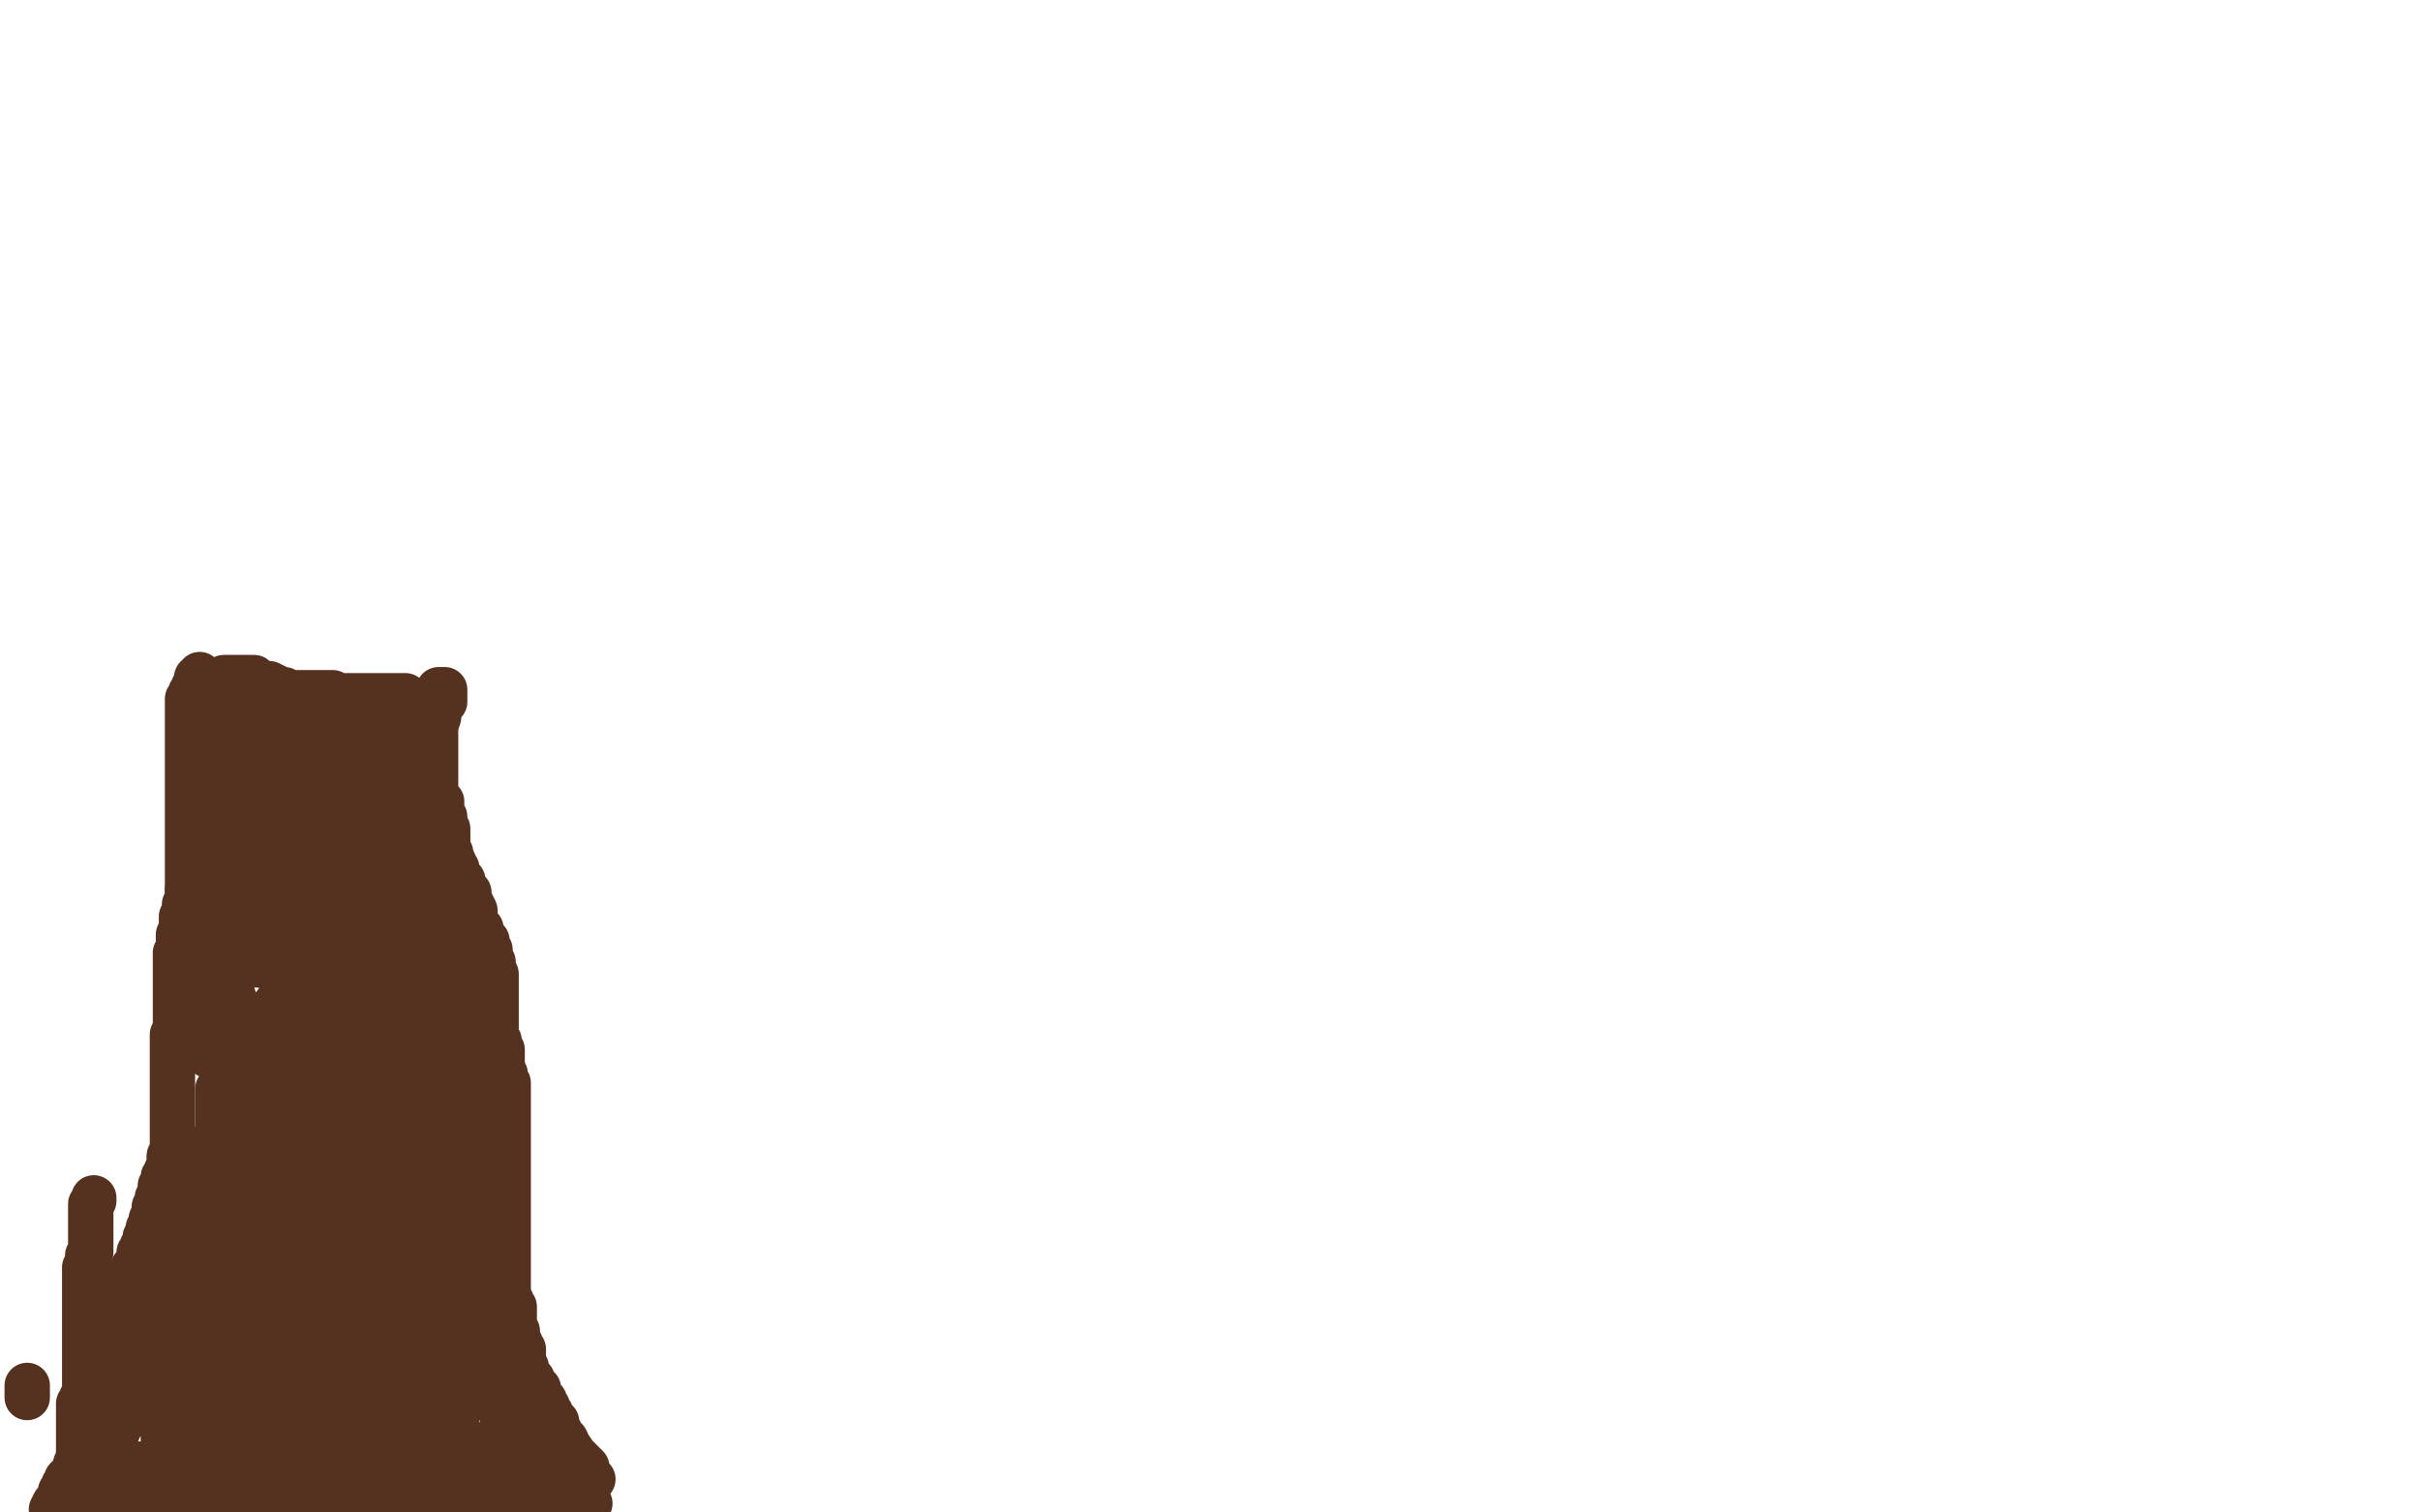 <?xml version="1.0" standalone="no"?>
<!DOCTYPE svg PUBLIC "-//W3C//DTD SVG 1.1//EN"
"http://www.w3.org/Graphics/SVG/1.1/DTD/svg11.dtd">

<svg width="800" height="500" version="1.1" xmlns="http://www.w3.org/2000/svg" xmlns:xlink="http://www.w3.org/1999/xlink" style="stroke-antialiasing: false"><desc>This SVG has been created on https://colorillo.com/</desc><rect x='0' y='0' width='800' height='500' style='fill: rgb(255,255,255); stroke-width:0' /><polyline points="27,498 27,497 27,497 27,496 27,496 27,495 27,495 27,494 27,493" style="fill: none; stroke: #caaea0; stroke-width: 15; stroke-linejoin: round; stroke-linecap: round; stroke-antialiasing: false; stroke-antialias: 0; opacity: 1.0"/>
<polyline points="9,458 9,459 9,459 9,460 9,460 9,461 9,461 9,462 9,462" style="fill: none; stroke: #553220; stroke-width: 15; stroke-linejoin: round; stroke-linecap: round; stroke-antialiasing: false; stroke-antialias: 0; opacity: 1.0"/>
<polyline points="25,497 26,497 26,497 26,496 26,496 26,495 26,495 26,494 26,494 26,493 26,493 26,492 26,492 26,491 26,491 26,490 26,489 26,488 26,487 26,486 26,485 26,484 26,483 26,482 26,480 26,479 26,478 26,477 26,476 26,475 26,474 26,473 26,472 26,471 26,469 26,468 26,466 26,465 26,464 27,464 27,463 27,462 28,461 28,460 28,459 28,458 28,457 28,456 28,454 28,453 28,451 28,450 28,449 28,448 28,447 28,446 28,445 28,444 28,443 28,442 28,441 28,440 28,439 28,438 28,437 28,436 28,435 28,434 28,432 28,430 28,429 28,428 28,427 28,426 28,425 28,424 28,423 28,422 28,421 28,420 28,419 29,418 29,417 29,415 30,414 30,413 30,410 30,408 30,406 30,405 30,403 30,401 30,400 30,398 31,397 31,396" style="fill: none; stroke: #553220; stroke-width: 15; stroke-linejoin: round; stroke-linecap: round; stroke-antialiasing: false; stroke-antialias: 0; opacity: 1.0"/>
<polyline points="63,289 63,290 63,290 63,291 63,291 63,293 63,293 62,294 62,294 62,295 62,295 62,297 62,297 61,299 61,299 61,300 61,300 61,301 61,301 60,303 60,303 60,304 60,304 60,305 60,306 60,307 60,308 59,309 59,310 59,311 59,312 59,313 59,314 59,315 58,315 58,316 58,317 58,318 58,319 58,321 58,322 58,323 58,325 58,327 58,328 58,330 58,331 58,333 58,334 58,336 58,337 58,338 58,339 58,340 58,341 57,342 57,343 57,344 57,345 57,347 57,348 57,349 57,350 57,351 57,352 57,353 57,355 57,357 57,358 57,359 57,360 57,362 57,363 57,364 57,366 57,367 57,369 57,370 57,371 57,372 57,374 57,375 57,376 57,377 57,378 57,379 57,381 57,382 56,382 56,383 56,384 56,385 56,386 55,387 55,388 54,389 54,390 54,391 53,392 53,393 53,394 53,396 52,396 52,397 52,398 51,399 51,400 51,401 51,402 50,403 50,404 50,405 49,406 49,407 49,409 48,409 48,410 48,411 47,412 47,413 46,414 46,415 46,416 45,418 44,419 44,420 43,421 43,422 43,424 42,424 42,425 42,426 41,428 41,429 41,431 40,432 40,433 40,434 40,435 40,436 39,437 39,438 39,439 38,440 38,441 38,442 37,443 37,444 37,445 36,446 36,447 36,448 36,449 36,451 36,452 36,453 36,454 35,456 34,458 34,460 33,461 33,462 33,464 33,465 32,465 32,467 32,468 32,469 31,469 31,470 30,470 30,471 30,472 29,474 29,475 28,477 28,478 28,479 27,481 26,483 25,484 25,485 24,487 23,488 22,489 22,490 21,491 21,492 20,493 20,494 19,496 18,497 17,499" style="fill: none; stroke: #553220; stroke-width: 15; stroke-linejoin: round; stroke-linecap: round; stroke-antialiasing: false; stroke-antialias: 0; opacity: 1.0"/>
<circle cx="55.5" cy="382.5" r="7" style="fill: #553220; stroke-antialiasing: false; stroke-antialias: 0; opacity: 1.0"/>
<polyline points="66,223 66,224 66,224 65,224 65,224 65,225 65,225 65,226 65,226 64,227 64,227 64,228 64,228 63,229 63,229 63,230 63,230 63,231 63,231 62,231 62,232 62,233 62,234 62,235 62,237 62,239 62,240 62,241 62,242 62,243 62,244 62,245 62,246 62,247 62,248 62,249 62,250 62,251 62,252 62,253 62,254 62,255 62,256 62,257 62,258 62,259 62,260 62,261 62,262 62,263 62,264 62,265 62,266 62,267 62,268 62,269 62,270 62,271 62,272 62,273 62,274 62,275 62,276 62,277 62,278 62,279 62,280 62,281 62,282 62,283 62,284 62,285 62,286 62,287 62,288 62,289 62,290 62,291 62,292 62,293 62,294" style="fill: none; stroke: #553220; stroke-width: 15; stroke-linejoin: round; stroke-linecap: round; stroke-antialiasing: false; stroke-antialias: 0; opacity: 1.0"/>
<polyline points="145,228 146,228 146,228 147,228 147,229 147,230 147,232 146,233 145,236 145,237 144,240 144,241 144,243 144,245 144,246 144,247 144,248 144,249 144,250 144,252 144,253 144,255 144,256 144,257 144,258 144,259 144,260 144,261 144,262 144,263 144,264 145,264 145,265 146,265 146,266 146,267 146,268 146,269 147,270 147,271 147,272 147,273 148,274 148,276 148,277 148,278 148,279 148,280 149,282 149,283 150,285 150,287 151,287 151,289 151,291 153,291 153,293 154,294 155,295 155,297 155,298 156,299 157,301 157,302 157,303 158,306 159,307 159,308 160,310 161,311 161,313 162,314 162,316 162,317 163,318 163,319 163,320 163,322 164,322 164,323 164,324 164,325 164,326 164,327 164,329 164,330 164,331 164,332 164,334 164,335 164,336 164,337 164,338 164,339 164,340 164,341 164,342 164,343 165,344 165,345 165,346 166,347 166,348 166,351 166,352 166,353 167,355 167,356 167,357 168,358 168,359 168,360 168,361 168,362 168,363 168,364 168,365 168,366 168,367 168,368 168,369 168,371 168,372 168,373 168,376 168,377 168,378 168,379 168,381 168,382 168,383 168,385 168,387 168,388 168,389 168,390 168,391 168,393 168,394 168,395 168,396 168,399 168,400 168,402 168,403 168,405 168,407 168,408 168,410 168,412 168,413 168,414 168,415 168,416 168,417 168,418 168,419 168,420 168,421 168,422 168,424 168,425 168,426 168,428 168,429 169,430 169,431 170,432 170,433 170,434 170,435 170,436 170,437 170,438 170,439 171,440 171,442 171,443 172,444 172,445 173,446 173,447 173,448 173,449 173,450 173,451 173,452 174,452 174,453 174,454 175,455 175,456 176,456 176,457 176,458 177,458 177,459 178,459 178,460 178,461 179,462 179,463 180,463 180,464 181,465 181,466 182,467 182,468 183,469 184,470 184,471 184,472 185,473 185,474 186,475 186,476 187,476 187,477 187,478 188,479 188,480 188,481 188,482 188,483 188,484 189,484 189,485 190,486 190,487 190,488 190,489 190,490 191,490 191,491 191,492 192,492 192,493 193,495 194,496 195,497" style="fill: none; stroke: #553220; stroke-width: 15; stroke-linejoin: round; stroke-linecap: round; stroke-antialiasing: false; stroke-antialias: 0; opacity: 1.0"/>
<circle cx="162.5" cy="333.5" r="7" style="fill: #553220; stroke-antialiasing: false; stroke-antialias: 0; opacity: 1.0"/>
<polyline points="74,224 75,224 75,224 77,224 77,224 78,224 78,224 79,224 79,224 80,224 80,224 81,224 81,224 82,224 82,224 83,224 84,224 85,225 87,226 89,226 91,227 93,228 94,228 95,229 97,229 98,229 100,229 101,229 102,229 103,229 104,229 105,229 106,229 107,229 108,229 109,229 110,229 111,230 112,230 113,230 114,230 115,230 116,230 117,230 118,230 121,230 122,230 123,230 125,230 126,230 127,230 128,230 129,230 130,230 131,230 132,230 133,230 134,230" style="fill: none; stroke: #553220; stroke-width: 15; stroke-linejoin: round; stroke-linecap: round; stroke-antialiasing: false; stroke-antialias: 0; opacity: 1.0"/>
<polyline points="133,232 133,234 133,234 133,236 133,236 133,239 133,239 133,242 133,242 133,244 133,244 133,247 133,247 133,248 133,248 132,251 132,251 132,252 132,252 132,254 132,254 132,255 132,255 132,254 132,253 132,252 133,252" style="fill: none; stroke: #553220; stroke-width: 15; stroke-linejoin: round; stroke-linecap: round; stroke-antialiasing: false; stroke-antialias: 0; opacity: 1.0"/>
<polyline points="133,252 133,253 134,255 135,256 136,259 136,262 136,265 136,268 136,271 136,273 136,275 136,278" style="fill: none; stroke: #553220; stroke-width: 15; stroke-linejoin: round; stroke-linecap: round; stroke-antialiasing: false; stroke-antialias: 0; opacity: 1.0"/>
<polyline points="127,278 127,277 127,276 126,276 126,275 126,272 125,269 125,266 124,264 124,261 123,260 123,259 123,257" style="fill: none; stroke: #553220; stroke-width: 15; stroke-linejoin: round; stroke-linecap: round; stroke-antialiasing: false; stroke-antialias: 0; opacity: 1.0"/>
<polyline points="128,256 128,257 128,258 128,259 128,261 128,264 128,266 128,269 128,272 128,274 128,276 127,277 127,278" style="fill: none; stroke: #553220; stroke-width: 15; stroke-linejoin: round; stroke-linecap: round; stroke-antialiasing: false; stroke-antialias: 0; opacity: 1.0"/>
<polyline points="136,278 136,277 136,276 135,275 133,272 133,270 132,267 130,265 130,263 129,260 129,258 129,257 128,256" style="fill: none; stroke: #553220; stroke-width: 15; stroke-linejoin: round; stroke-linecap: round; stroke-antialiasing: false; stroke-antialias: 0; opacity: 1.0"/>
<polyline points="123,257 123,258 123,259 123,261 123,263 122,264 122,265 122,268 121,268 121,267 121,266 120,265 120,262 119,261 119,259 119,256 118,254 118,252 118,250 118,249 118,247 118,248 118,249 120,250 120,253 121,256 122,258 123,260 123,262 123,263 123,265 123,266 123,265 123,264 124,261 124,259 125,256 126,253 127,250 127,246 127,243 127,240 127,238 127,237 127,235 127,236 127,238 127,240 127,243 127,246 126,250 125,253 124,256 124,259 123,261 122,263 121,265 120,267 119,268 118,269 118,268 117,268 117,266 117,264 117,262 117,259 117,257 117,254 117,251 117,248 117,246 117,244 117,243 117,244 117,246 117,248 117,250 116,253 115,257 115,260 114,263 112,266 112,268 111,268 111,267 111,266 111,264 111,261 111,258 111,254 111,250 112,246 113,241 115,237 116,235 117,232 118,232 118,233 118,235 118,238 118,241 118,244 117,247 116,252 115,255 114,260 113,262 113,265 112,267 112,268 111,269 111,268 111,267 110,266 110,264 110,262 110,260 110,257 110,254 110,251 110,247 110,244 110,241 110,239 110,237 110,236 110,237 110,239 110,242 110,246 109,249 109,253 107,257 105,261 103,264 102,266 100,268 99,270 98,270 98,269 98,268 97,266 96,264 96,261 95,258 95,255 94,252 94,249 94,247 94,245 94,243 94,242 94,243 94,245 94,247 94,250 94,253 94,256 94,259 94,262 94,265 94,266 94,267 94,268 94,267 94,266 94,265 95,262 96,260 97,256 99,254 101,250 102,248 104,246 106,244 107,242 108,242 108,241 108,242 108,244 108,246 108,249 108,251 108,254 107,257 107,260 106,262 105,264 105,265 105,266 104,266 104,265 104,264 104,262 103,259 102,257 102,255 101,252 101,250 101,248 101,246 101,244 101,243 101,242 101,243 101,244 101,246 100,247 100,249 99,251 98,253 97,254 97,255 97,254 97,253 97,252 97,251 97,249 97,247 97,244 97,242 97,241 97,239 97,238 97,239 97,240 97,242 97,243 97,245 96,246 96,248 95,249 95,250 94,250 94,251 93,251 93,250 93,249 92,248 92,246 92,245 92,243 92,241 92,238 92,236 92,233 92,232 92,231 92,230 92,231 92,233 92,236 92,239 92,242 91,247 91,249 90,252 89,255 88,256 88,258 88,257 88,256 87,255 87,252 87,249 87,246 87,243 87,241 87,238 87,235 87,233 87,231 87,230 87,231 87,233 87,235 87,239 87,242 86,246 85,250 84,253 83,256 82,259 81,263 81,264 80,265 79,266 79,265 79,264 79,263 79,260 79,258 79,255 79,253 79,251 79,248 79,246 79,243 78,241 78,239 78,237 77,236 77,235 77,236 77,238 77,240 77,242 77,244 77,246 77,248 77,250 77,252 77,253 77,254 77,253 77,252 77,250 76,248 75,245 75,243 75,241 74,239 74,238 74,236 74,235 74,236 74,237 74,239 74,241 74,243 74,246 74,249 74,251 74,254 74,256 74,258 74,260 74,262 74,261 74,260 74,259 74,258 74,257 74,258 74,260 75,262 76,264 76,267 77,269 79,272 79,275 80,278 81,281 82,283 83,284 83,287 83,288 84,288 84,287 84,286 83,284 83,282 82,280 82,277 81,273 81,271 80,269 80,268 79,266 79,267 79,268 79,270 79,273 79,277 79,281 79,285 78,290 77,294 76,297 76,300 75,302 74,304 73,306 73,305 72,304 72,301 71,298 71,296 70,293 70,289 70,286 70,283 70,280 70,278 70,277 70,275 70,276 71,278 71,281 71,284 71,287 72,292 72,295 72,298 72,300 72,302 72,303 72,304 72,303 72,302 72,301 72,300 72,298 72,295 71,293 71,290 71,287 71,285 71,284 71,283 71,284 73,287 73,290 75,292 76,296 77,299 79,304 80,307 82,310 83,313 84,316 85,317 85,318 85,319 85,318 85,317 85,316 85,313 85,311 85,308 85,305 86,302 86,299 86,296 87,294 87,292 88,292 88,293 88,295 88,297 90,299 90,302 92,305 93,308 94,311 95,314 96,316 97,317 97,319 97,318 96,317 96,315 95,313 94,310 94,307 93,304 92,301 92,297 91,294 91,291 91,289 91,287 91,286 91,287 92,288 92,291 92,293 93,295 93,299 93,302 93,305 93,307 94,308 94,309 94,308 94,307 94,305 94,302 94,298 94,295 94,290 94,285 94,282 96,278 96,275 96,273 97,270 98,269 99,269 100,272 102,275 102,278 105,283 106,289 108,293 111,298 111,301 113,304 114,306 115,308 115,309 115,308 115,307 115,305 114,303 114,300 113,297 113,294 113,290 113,287 114,283 114,280 114,278 116,277 116,276 117,276 117,277 117,279 117,282 117,285 117,288 116,292 116,296 115,300 114,304 112,308 111,310 111,311 109,314 109,313 109,312 108,311 108,309 108,307 108,304 108,301 108,298 108,295 108,291 108,288 108,285 109,283 110,280 111,279 111,281 111,284 112,287 112,290 112,293 112,296 112,299 112,302 112,304 112,306 113,305 113,304 113,303 113,302 114,300 115,297 116,294 117,291 119,289 119,287 120,284 121,283 122,283 122,285 123,288 125,291 126,296 128,300 130,305 133,310 134,313 135,316 137,317 137,319 138,319 138,320 138,319 138,318 137,318 136,317 136,315 135,313 134,312 134,309 132,308 132,306 131,305 130,302 129,301 129,300 128,298 128,297 128,298 128,300 128,301 128,304 128,306 128,309 128,312 129,314 129,317 129,318 129,319 129,318 129,317 129,316 129,313 129,311 129,309 128,307 128,305 127,304 127,303 127,302 127,303 128,305 129,306 131,308 133,311 134,313 136,315 138,318 139,320 140,324 141,327 142,329 144,331 144,332 144,331 144,330 144,328 144,326 144,323 143,320 143,317 142,314 141,310 140,308 140,305 139,302 138,301 138,300 138,299 138,300 138,301 138,302 138,304 138,306 138,309 138,312 138,315 138,318 138,319 139,320 139,322 139,321 139,320 139,318 139,316 139,313 139,311 139,308 139,305 139,302 139,299 139,297 139,295 139,293 139,292 139,293 139,294 139,296 139,297 139,299 139,300 139,302 139,301 139,300 139,298 139,296 139,294 139,292 139,291 139,289 139,288 139,287 139,288 140,290 141,291 142,292 143,293 144,294 144,295 145,295 145,294 145,293 144,292 144,290 144,289 143,288 143,287 142,287 142,286 142,287 141,287 140,287 139,287 138,287 137,287 136,287 135,287 133,287 132,287 131,287 130,287 129,287 129,288 130,288 130,289 132,289 133,290 134,292 136,293 137,294 139,295 140,296 141,296 142,297 142,298 142,299 142,300 142,301 142,302 142,303 142,304 143,304 143,305 143,306 144,308 144,309 144,310 144,313 145,314 146,315 146,317 146,318 146,319 146,320 146,321 146,322 146,323 146,324 147,325 148,326 148,327 148,328 148,329 149,329 149,330 149,331 150,332 150,333 151,333 151,334 152,334" style="fill: none; stroke: #553220; stroke-width: 15; stroke-linejoin: round; stroke-linecap: round; stroke-antialiasing: false; stroke-antialias: 0; opacity: 1.0"/>
<polyline points="152,318 152,317 152,317 152,315 152,315 152,314 152,314 152,313 152,313 151,313 151,313 150,313 149,313 148,313 147,314 147,315 147,317 147,319 148,321 149,323 151,325 153,328 154,329 155,330 156,331 156,332" style="fill: none; stroke: #553220; stroke-width: 15; stroke-linejoin: round; stroke-linecap: round; stroke-antialiasing: false; stroke-antialias: 0; opacity: 1.0"/>
<polyline points="92,345 92,346 92,346 92,347 92,347 92,349 92,349 92,351 92,351 92,354 92,354 92,357 92,357 92,361 92,361 92,365 92,365 92,368 92,368 91,369 91,369 91,371 91,371 91,370 91,369 90,368 90,367 90,366 90,364 89,363 89,362 89,360 89,358 89,357 89,355 89,353 89,351 89,349 89,347 89,346 89,344 90,342 91,341 91,340 91,338 91,337 91,335 91,334 91,332 93,330 93,327 95,323 97,319 98,316 100,311 101,309 101,307 101,305 102,305 102,304 102,305 102,306 102,307 102,310 102,312 102,315 102,318 102,321 101,324 100,327 98,331 97,334 96,337 94,339 94,342 91,344 91,345 89,347 88,347 87,345 87,344 85,342 83,339 81,336 78,332 77,329 75,325 73,320 72,317 71,315 70,313 70,314 71,317 72,320 74,323 76,328 78,332 80,337 80,342 80,346 81,351 81,353 81,356 81,357 81,356 81,355 81,353 79,350 79,347 78,344 77,340 77,336 76,331 75,327 74,323 73,318 73,316 72,314 72,313 71,313 71,314 71,316 71,318 71,321 71,325 71,329 71,332 71,336 71,340 71,343 71,345 70,347 70,349 69,349 69,348 69,346 69,343 69,340 69,336 69,333 69,330 69,327 69,324 69,322 70,321 70,322 70,325 71,327 72,330 73,333 74,336 75,341 76,345 76,347 76,349 76,352 76,353 76,354 77,354 77,353 77,352 77,350 77,348 78,346 78,344 78,342 79,339 79,338 79,336 79,337 79,339 79,342 79,345 80,349 80,352 80,355 80,357 80,358 80,360 79,359 79,358 79,357 79,354 78,351 77,347 77,344 76,340 75,336 74,332 74,330 74,327 74,326 74,327 74,330 75,338 76,345 78,352 79,360 81,367 83,373 84,376 84,378 84,377 84,376 84,375 84,373 84,371 84,368 85,366 86,362 87,357 88,353 90,348 92,344 94,340 95,337 97,335 98,333 100,333 101,334 102,335 103,337 105,340 106,342 108,344 109,346 110,348 111,351 113,353 114,355 115,357 116,358 116,359 117,359 117,357 117,355 120,353 123,351 124,346 125,341 126,335 128,332 129,329 129,328 129,327 129,328 129,330 129,333 129,336 129,339 129,343 128,347 127,352 126,358 125,362 123,366 122,369 121,371 119,372 119,371 119,370 119,369 119,367 118,364 117,361 117,357 116,352 115,348 115,344 115,341 115,337 115,334 115,332 115,330 115,331 115,334 115,338 115,344 115,349 115,356 115,363 115,369 114,375 113,379 111,382 111,383 111,382 111,381 111,379 111,376 111,374 111,371 111,367 111,362 112,358 113,352 113,348 114,345 115,343 116,340 116,339 117,339 117,340 117,342 117,344 117,347 117,349 117,353 117,358 117,362 117,366 117,369 116,371 116,374 116,373 116,372 116,371 116,367 116,364 116,359 116,355 118,352 119,346 120,340 121,335 122,330 122,327 122,325 122,326 122,327 122,329 122,331 121,334 120,336 120,339 119,342 118,345 118,348 117,350 117,352 116,353 116,354 115,354 115,355 114,354 114,353 113,351 112,349 112,346 111,343 111,340 110,336 110,332 110,330 110,327 110,325 110,323 110,324 110,325 110,327 110,328 110,331 110,334 110,338 110,341 109,343 107,346 107,347 106,347 106,346 106,345 106,343 106,341 106,338 106,336 106,333 106,331 107,329 108,327 109,325 110,325 110,324 111,323 112,323 113,323 113,324 114,324 114,325 114,327 115,328 116,330 116,331 116,332 117,332 117,331 117,330 117,329 117,327 118,325 118,323 118,320 120,318 120,316 121,315 122,314 122,313 122,314 122,313 122,312 122,311 122,309 122,308 122,309 122,312 124,316 125,321 125,326 125,330 125,334 125,338 124,342 122,345 122,346 120,348 119,348 119,347 119,346 118,346 117,345 116,343 114,341 114,339 113,335 111,332 110,330 110,327 110,326 109,325 109,326 109,328 109,331 109,334 109,338 109,341 109,345 109,348 109,351 108,354 107,355 107,357 107,358 106,358 106,357 106,356 105,354 105,353 104,351 104,349 104,347 104,345 104,344 104,345 104,348 104,352 104,357 104,360 104,363 104,365 104,366 104,365 104,364 104,363 104,361 104,359 104,356 105,354 106,351 107,348 107,346 108,342 109,341 110,340 111,340 111,341 111,343 112,346 113,350 113,354 113,359 114,364 115,369 115,372 115,377 115,380 115,383 115,386 115,387 115,388 115,387 115,386 115,384 115,381 115,377 115,373 115,368 115,362 115,357 116,353 117,347 118,343 118,340 118,338 118,339 118,341 118,346 118,352 118,358 118,367 116,375 115,382 113,389 113,394 111,399 109,402 108,404 107,406 107,405 106,403 106,400 105,397 104,391 103,386 103,380 101,372 101,365 101,359 101,353 101,348 101,344 101,342 101,343 101,347 102,353 103,361 104,368 104,376 104,384 104,392 104,400 104,407 104,411 104,414 104,415 104,414 104,413 103,412 103,408 103,405 102,400 101,396 101,389 101,383 101,377 101,370 101,366 101,360 101,356 101,354 101,353 101,354 101,359 101,365 101,372 101,378 101,386 101,393 99,401 98,408 98,414 97,418 96,420 95,423 95,422 95,421 94,420 94,417 93,413 92,409 92,403 92,398 92,391 92,384 92,378 92,370 92,364 92,360 92,357 92,358 92,360 93,365 94,372 95,380 96,388 97,396 97,406 97,412 97,420 97,427 97,431 97,434 97,435 97,434 97,433 97,431 97,427 96,421 96,416 95,409 94,403 92,396 92,389 92,383 92,376 91,370 90,366 89,365 89,364 88,364 88,365 88,366 88,370 88,377 88,383 88,391 88,401 86,409 84,419 83,427 80,435 78,441 76,447 75,449 74,450 73,450 73,448 71,444 70,439 69,432 68,424 67,417 66,410 65,402 64,396 64,391 64,385 64,382 64,380 65,380 65,381 66,384 68,389 70,393 71,399 73,406 74,412 76,419 76,424 76,430 76,434 77,438 78,441 79,442 79,443 79,442 79,440 79,438 79,434 79,428 79,423 79,418 79,411 79,404 79,397 79,392 79,386 79,383 79,380 79,379 79,380 79,382 79,385 79,390 80,395 80,401 80,405 80,410 80,414 80,417 79,419 79,421 79,420 79,419 78,416 78,412 77,407 76,402 75,395 74,389 73,382 72,375 72,370 72,366 72,363 72,361 72,360 72,361 72,363 74,367 76,371 77,376 79,380 81,385 83,388 83,391 84,394 86,396 86,397 86,396 86,395 86,394 86,392 86,389 85,386 85,382 84,379 84,376 84,373 84,370 84,368 84,367 84,366 84,367 84,368 85,372 87,375 88,379 90,385 92,390 95,396 97,400 100,405 101,408 104,411 105,413 106,413 106,412 106,411 106,410 106,407 106,403 107,397 108,393 109,387 110,382 111,378 112,373 113,370 113,368 113,367 114,367 114,368 115,369 115,372 118,377 120,381 122,387 125,393 127,399 129,404 131,409 131,412 132,415 133,417 133,418 133,417 133,416 133,415 132,413 130,410 130,406 129,400 128,394 127,388 126,382 126,375 126,368 126,362 126,358 126,354 126,351 126,352 126,354 127,358 128,363 129,368 129,374 130,380 131,386 131,390 131,394 132,399 133,402 133,404 133,406 133,407 133,406 133,405 133,404 133,402 132,399 131,396 131,393 130,389 129,384 129,379 129,374 129,368 129,363 129,359 129,356 129,353 129,352" style="fill: none; stroke: #553220; stroke-width: 15; stroke-linejoin: round; stroke-linecap: round; stroke-antialiasing: false; stroke-antialias: 0; opacity: 1.0"/>
<polyline points="147,367 147,373 147,378 148,383 149,386 149,389 149,391 149,392 149,393 149,392 149,391" style="fill: none; stroke: #553220; stroke-width: 15; stroke-linejoin: round; stroke-linecap: round; stroke-antialiasing: false; stroke-antialias: 0; opacity: 1.0"/>
<polyline points="140,347 140,343 141,340 142,340 142,341 142,344 143,347 144,352 145,357 146,362 147,367" style="fill: none; stroke: #553220; stroke-width: 15; stroke-linejoin: round; stroke-linecap: round; stroke-antialiasing: false; stroke-antialias: 0; opacity: 1.0"/>
<polyline points="140,399 140,398 140,397 140,396 140,393 140,390 140,386 140,381 140,374 140,369 140,362 140,356 140,351 140,347" style="fill: none; stroke: #553220; stroke-width: 15; stroke-linejoin: round; stroke-linecap: round; stroke-antialiasing: false; stroke-antialias: 0; opacity: 1.0"/>
<polyline points="129,352 129,353 129,354 130,358 132,361 134,367 135,372 137,377 138,383 139,387 139,391 139,396 140,398 140,399" style="fill: none; stroke: #553220; stroke-width: 15; stroke-linejoin: round; stroke-linecap: round; stroke-antialiasing: false; stroke-antialias: 0; opacity: 1.0"/>
<polyline points="149,391 148,389 147,386 146,383 145,378 143,374 143,368 142,364 141,358 140,353 140,349 140,346 140,343 140,342 140,343 141,345 141,348 143,352 145,357 147,361 149,366 151,370 152,375 152,379 153,382 154,384 155,386 155,387 155,386 155,385 155,384 154,382 154,380 153,378 153,375 153,372 153,369 153,366 153,363 153,360 153,358 153,355 153,354 153,353 153,352 153,353 153,354 153,356 153,357 153,360 153,362 153,363 153,365 153,366 153,365 153,364 153,362 153,359 153,356 152,352 151,350 151,346 151,343 151,340 151,339 151,337 151,335 151,334 152,334 152,335 153,337 154,340 155,343 157,347 158,350 158,353 158,356 159,358 159,359 159,358 159,357 159,356 159,355 159,353 159,351 159,350 159,351 159,352 159,355 159,359 159,363 159,370 159,375 158,381 157,386 155,391 155,394 154,397 154,400 153,401 153,403 153,404 153,405 153,407 154,409 155,412 156,415 156,418 156,421 157,426 157,428 157,430 157,432 157,433 157,432 157,431 157,430 156,428 156,426 155,424 155,421 154,418 153,416 153,413 152,411 152,410 152,411 152,414 154,419 156,423 157,428 157,433 158,438 159,442 160,445 161,447 161,449 162,450 162,451 162,452 162,453 162,454 163,456 163,457 163,458 164,460 164,461 165,463 165,464 166,466 166,468 167,469 167,470 167,471 167,472 167,473 167,475 167,476 167,477 169,480 169,482 170,484 171,486 172,488 173,489 174,490 175,491 175,492 176,492 177,492 177,493 178,493 179,493 179,492 180,492 180,491 181,491 181,490 182,490 183,490 183,489 183,488 183,487 182,487 182,485 181,485 181,484 180,484 180,483 179,483 178,483 178,482 177,482 176,482 176,481 175,481 174,481 174,480 173,480 172,480 172,481 172,482 172,483 172,484 172,486 173,486 173,487 172,487 171,485 169,485 168,483 166,482 165,481 164,481 163,481 162,481 161,481 160,481 159,481 158,481 157,481 156,481 155,481 153,481 152,482 150,482 149,482 148,482 147,482 146,483 145,483 143,483 142,483 141,483 140,483 139,483 137,483 136,483 134,483 133,483 131,483 130,483 129,483 127,483 127,484 128,484 129,485 130,486 132,487 134,488 136,489 139,490 141,491 144,492 148,493 152,494 155,494 158,494 160,494 163,494 165,494 167,494 168,494 169,494 170,494 171,494 172,494 172,493 172,492 172,491 172,490 171,489 171,488 170,487 169,487 169,485 169,484 168,483 168,482 167,481 166,480 166,479 165,478 165,477 165,476 165,475 165,474 166,474 167,474 168,474 169,475 170,477 171,478 173,480 174,480 175,480 175,481 176,481 176,480 176,479 177,478 177,477 178,475 179,473 180,472 180,471 181,471 182,471 183,472 184,473 187,476 188,478 190,481 191,482 194,485 194,487 195,488 196,489 195,489 194,489 194,488 193,488 192,488 191,488 190,488 189,488 188,488 187,488 186,488 185,488 184,488 183,488 182,488 181,488 181,489 180,490 179,491 178,492 177,493 176,494 176,495 176,496 176,497 176,498 177,498 178,498 179,498 180,498 181,498 182,498 181,498 180,497 179,497 179,496 178,496 177,496 176,495 174,495 174,494 172,493 171,493 170,492 169,492 167,491 166,490 164,489 162,489 161,488 159,487 158,487 156,486 155,485 152,485 150,484 148,482 146,481 143,479 142,478 140,476 138,475 137,474 135,472 134,471 134,470 134,469 134,468 134,467 134,466 135,466 135,465 136,464 137,463 137,462 137,461 137,460 137,459 137,458 137,457 137,455 137,453 139,451 139,449 140,447 141,446 142,445 143,445 144,446 145,449 148,452 150,455 152,457 153,461 154,462 155,463 155,462 155,461 155,460 155,456 155,453 154,448 153,444 151,440 150,437 150,436 150,437 150,439 150,441 151,444 151,447 151,449 151,451 151,452 151,453 151,454 151,456 151,459 151,462 151,465 151,468 151,471 150,473 150,475 149,476 149,475 148,474 147,472 147,470 146,467 144,464 143,461 142,456 140,454 140,452 139,451 139,452 139,455 139,457 140,462 140,465 140,467 140,469 140,470 140,469 140,468 140,466 140,463 139,458 138,454 137,450 136,444 135,439 135,433 134,430 134,427 134,428 134,430 135,434 137,439 138,445 139,452 140,459 141,464 142,468 142,471 142,472 142,471 142,470 141,468 139,463 138,459 137,453 136,446 135,440 134,433 132,424 132,418 132,412 132,408 132,406 132,405 132,406 132,409 133,412 134,417 134,421 134,426 134,431 134,434 134,436 134,438 134,437 134,436 134,435 134,432 134,429 135,424 136,420 137,417 138,412 139,410 141,408 141,407 142,407 142,408 143,409 145,411 147,414 149,418 152,421 154,425 157,428 159,431 161,432 161,434 163,435 163,434 163,433 163,431 162,428 162,425 161,421 160,418 160,415 159,413 159,411 158,411 158,412 158,414 158,416 157,418 156,421 156,424 155,426 154,429 154,430 153,432 152,432 152,431 152,430 151,430 151,429 150,426 150,422 149,420 148,416 148,413 147,410 147,408 146,407 146,408 146,410 146,413 146,417 147,420 147,423 147,426 147,429 147,431 147,433 146,434 146,435 145,434 145,433 144,431 143,428 143,426 141,423 141,420 140,418 138,416 138,413 137,413 137,412 137,413 137,414 137,416 138,419 138,423 138,427 138,431 138,436 138,440 138,442 138,444 138,445 138,444 138,443 137,442 136,439 136,436 135,434 134,430 134,427 133,424 132,421 132,418 131,416 130,415 130,414 130,415 130,417 130,421 130,427 130,431 130,436 130,442 129,446 128,450 127,453 126,454 126,452 125,451 124,448 123,445 122,443 121,438 120,434 120,430 119,426 118,423 117,419 117,417 117,418 119,421 120,425 122,430 125,435 128,443 130,450 133,457 136,463 137,467 138,469 139,471 139,470 138,469 137,467 136,463 136,459 135,455 135,448 133,442 132,434 131,427 130,420 129,412 128,405 127,398 126,395 126,392 126,391 126,392 126,395 127,401 127,408 127,414 127,422 127,430 127,440 127,448 127,455 127,460 127,464 127,466 126,468 125,467 125,466 124,464 123,461 122,455 121,449 120,442 120,436 120,429 120,421 120,413 120,406 120,402 120,399 120,397 120,396 120,397 120,399 122,403 123,408 124,417 125,425 126,433 128,441 128,449 128,457 128,461 128,464 128,463 128,462 128,460 128,455 127,450 127,443 127,436 127,428 127,422 127,414 127,407 127,400 127,396 126,393 126,392 126,391 125,391 125,392 125,394 125,398 125,403 125,410 125,416 125,423 125,430 125,437 125,442 125,447 125,452 125,455 125,456 125,455 125,454 124,453 124,451 123,449 123,446 122,443 122,437 121,433 121,428 121,423 121,419 121,416 121,414 121,415 121,418 121,422 121,429 121,436 121,443 121,448 121,456 120,462 119,466 118,469 118,471 117,471 117,470 117,469 116,467 115,465 114,461 113,455 112,450 111,443 111,437 111,431 111,424 111,419 111,413 111,410 111,407 111,408 111,410 112,414 113,421 114,426 115,434 116,444 116,453 116,461 116,469 116,476 115,483 114,487 113,489 112,491 112,489 111,486 109,482 108,477 107,471 106,464 105,456 103,448 102,441 101,433 100,427 100,422 100,417 99,415 99,414 99,415 99,417 99,420 99,424 98,430 96,436 95,443 94,449 93,455 92,458 92,461 91,462 91,461 91,460 90,458 89,455 88,451 88,447 88,443 88,437 88,433 88,428 88,424 89,421 89,420 89,421 91,426 92,430 93,435 94,442 95,449 96,456 96,462 96,468 96,475 96,480 95,484 95,485 94,485 94,484 94,483 93,482 92,479 91,475 90,469 89,463 88,457 87,451 86,444 86,439 84,433 84,429 83,426 82,424 82,425 82,427 82,431 81,435 80,440 79,446 78,453 77,457 76,463 75,466 74,469 73,470 73,469 72,468 72,466 71,463 71,460 71,457 71,453 71,449 71,446 71,443 71,440 71,438 72,437 73,437 73,438 74,440 75,442 75,445 77,449 78,455 78,460 78,466 78,471 78,474 78,477 78,480 78,479 78,478 78,476 77,473 77,469 76,465 76,459 76,455 76,450 76,445 76,440 76,437 75,435 74,435 74,434 74,435 74,438 74,441 74,444 74,448 74,453 74,457 74,461 74,464 73,467 73,469 73,470 72,469 72,468 71,466 70,464 69,461 69,456 68,451 68,445 68,439 68,433 68,428 68,424 68,421 68,420 68,421 68,425 68,430 69,434 69,441 69,446 69,453 69,460 69,466 69,473 69,477 68,480 68,482 68,481 67,480 67,478 66,475 66,472 65,467 65,463 65,458 65,452 65,447 65,443 65,439 65,434 65,432 64,430 64,431 64,433 64,437 64,440 64,445 64,452 64,459 63,465 62,472 61,478 60,482 58,486 57,487 57,486 57,485 56,483 55,480 54,476 54,471 54,466 54,460 54,453 54,447 56,440 57,435 57,431 57,426 58,423 59,422 59,421 59,422 59,423 59,424 59,426 59,429 59,431 59,434 59,437 59,441 58,446 57,448 57,450 56,452 56,454 55,454 55,453 55,452 55,451 54,449 54,445 54,441 54,435 55,430 56,424 58,420 60,414 62,410 63,408 64,408 64,407 64,408 64,409 64,410 65,412 65,413 64,413 63,413 63,414 62,415 61,416 61,418 60,420 58,423 58,425 57,427 55,429 54,432 53,433 52,434 52,435 52,436 51,437 51,438 50,438 50,440 49,441 48,442 48,443 46,445 45,447 45,448 45,450 44,452 43,453 43,454 43,455 43,457 42,457 42,458 42,459 42,460 41,460 41,461 41,462 41,463 41,464 41,465 41,467 41,468 40,469 40,470 40,471 39,472 39,473 38,473 38,474 38,475 38,476 38,477 37,478 37,479 37,480 36,481 36,482 36,483 36,484 35,484 35,485 35,486 35,487 35,488 35,489 35,491 35,492 35,493 35,494 35,495 36,495 37,495 38,495 39,495 41,495 42,495 44,495 45,495 47,495 50,495 51,495 52,495 53,495 54,495 55,495 56,495 57,495 58,495 59,495 60,495 61,495 62,495 63,495 65,495 66,495 68,495 69,495 72,495 73,495 75,495 76,495 77,495 78,495 79,495 80,495 81,495 82,495 83,495 85,495 87,495 89,495 91,495 93,496 95,496 96,496 97,496 98,496 99,496 100,496 101,496 102,496 103,496 104,496 105,496 106,496 107,496 108,496 109,496 110,496 111,496 113,496 114,496 115,496 116,496 117,496 118,496 119,496 121,496 123,496 125,497 126,497 127,497 130,497 131,497 132,497 133,497 134,497 135,497 135,496 136,496 137,496 138,496 139,496 140,496 141,496 142,496 143,496 145,496 146,496 147,496 148,496 147,496 147,495 146,494 145,494 144,493 142,492 141,490 141,489 139,488 138,486 137,486 135,484 134,484 133,483 132,483 132,482 131,482 130,482 129,482 128,483 127,483 126,483 127,482 128,481 129,480 130,480 130,479 130,478 129,478 128,478 128,477 127,477 125,477 123,477 122,478 120,479 117,479 115,481 112,482 110,482 108,483 106,483 105,483 104,483 103,483" style="fill: none; stroke: #553220; stroke-width: 15; stroke-linejoin: round; stroke-linecap: round; stroke-antialiasing: false; stroke-antialias: 0; opacity: 1.0"/>
<polyline points="102,483 102,484 102,485 102,486 102,487 102,488 102,489 102,490 103,492 104,492 105,494 106,494 107,495 108,495 109,495 110,495 111,495 111,494 110,493 109,493 107,491 104,490 101,489 99,488 96,487 94,486 91,485 88,485 87,485 86,484 84,484 83,484 82,484 82,485 82,486 82,487 83,487 84,487 85,488 86,488 87,488 86,488 85,488 84,488 84,487 82,486 79,486 76,485 74,485 72,485 71,485 70,485 69,485 68,485 67,485 66,485 65,485 64,485 63,485 62,485 61,485 60,485 58,485 56,485 54,485 53,485 51,484 50,484 49,484 48,484 47,484 46,484 44,484 43,484 42,484 41,484 40,484 39,484" style="fill: none; stroke: #553220; stroke-width: 15; stroke-linejoin: round; stroke-linecap: round; stroke-antialiasing: false; stroke-antialias: 0; opacity: 1.0"/>
</svg>
